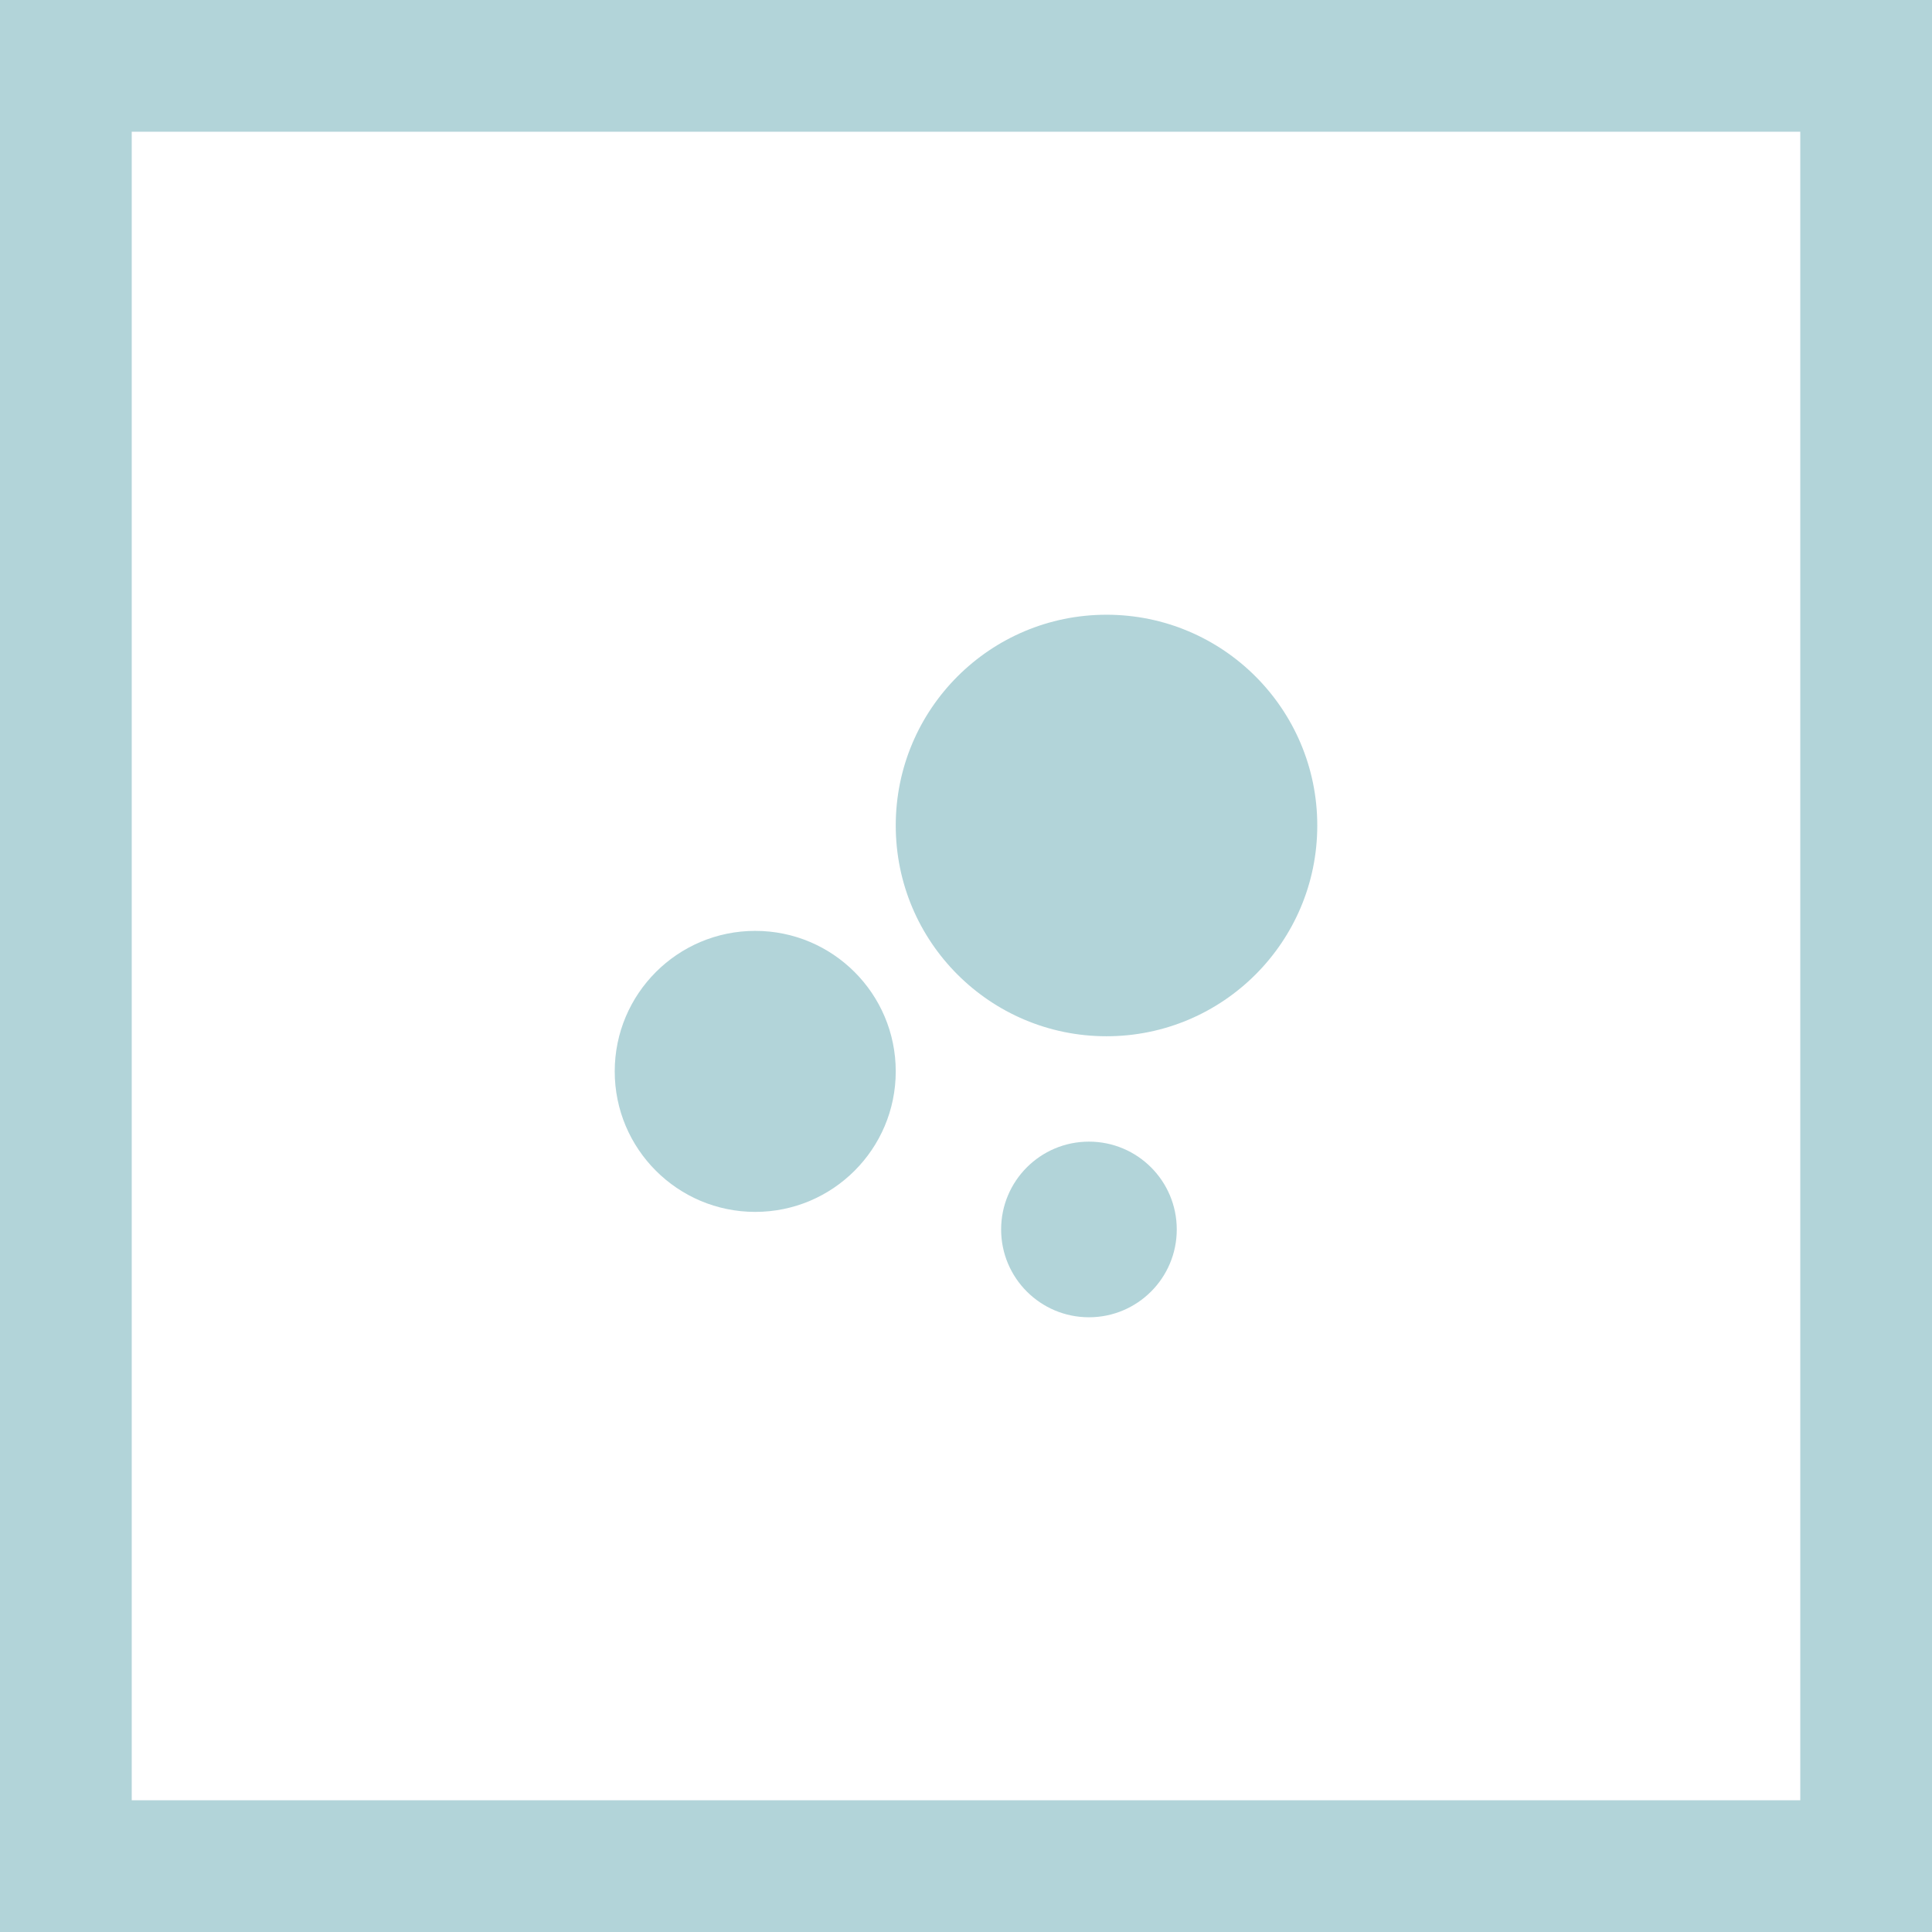 <svg width="44" height="44" viewBox="0 0 44 44" fill="none" xmlns="http://www.w3.org/2000/svg">
<path fill-rule="evenodd" clip-rule="evenodd" d="M30 18.8C30 21.451 27.851 23.6 25.2 23.6C22.549 23.6 20.4 21.451 20.4 18.8C20.4 16.149 22.549 14 25.2 14C27.851 14 30 16.149 30 18.8ZM17.2 27.6C18.967 27.6 20.4 26.167 20.4 24.4C20.4 22.633 18.967 21.2 17.2 21.2C15.433 21.2 14 22.633 14 24.4C14 26.167 15.433 27.6 17.2 27.6ZM24.8 30C25.905 30 26.8 29.105 26.8 28C26.8 26.895 25.905 26 24.8 26C23.695 26 22.8 26.895 22.8 28C22.8 29.105 23.695 30 24.8 30Z" fill="#B2D4D9"/>
<rect x="1.5" y="1.5" width="41" height="41" stroke="#B2D4D9" stroke-width="3"/>
</svg>
